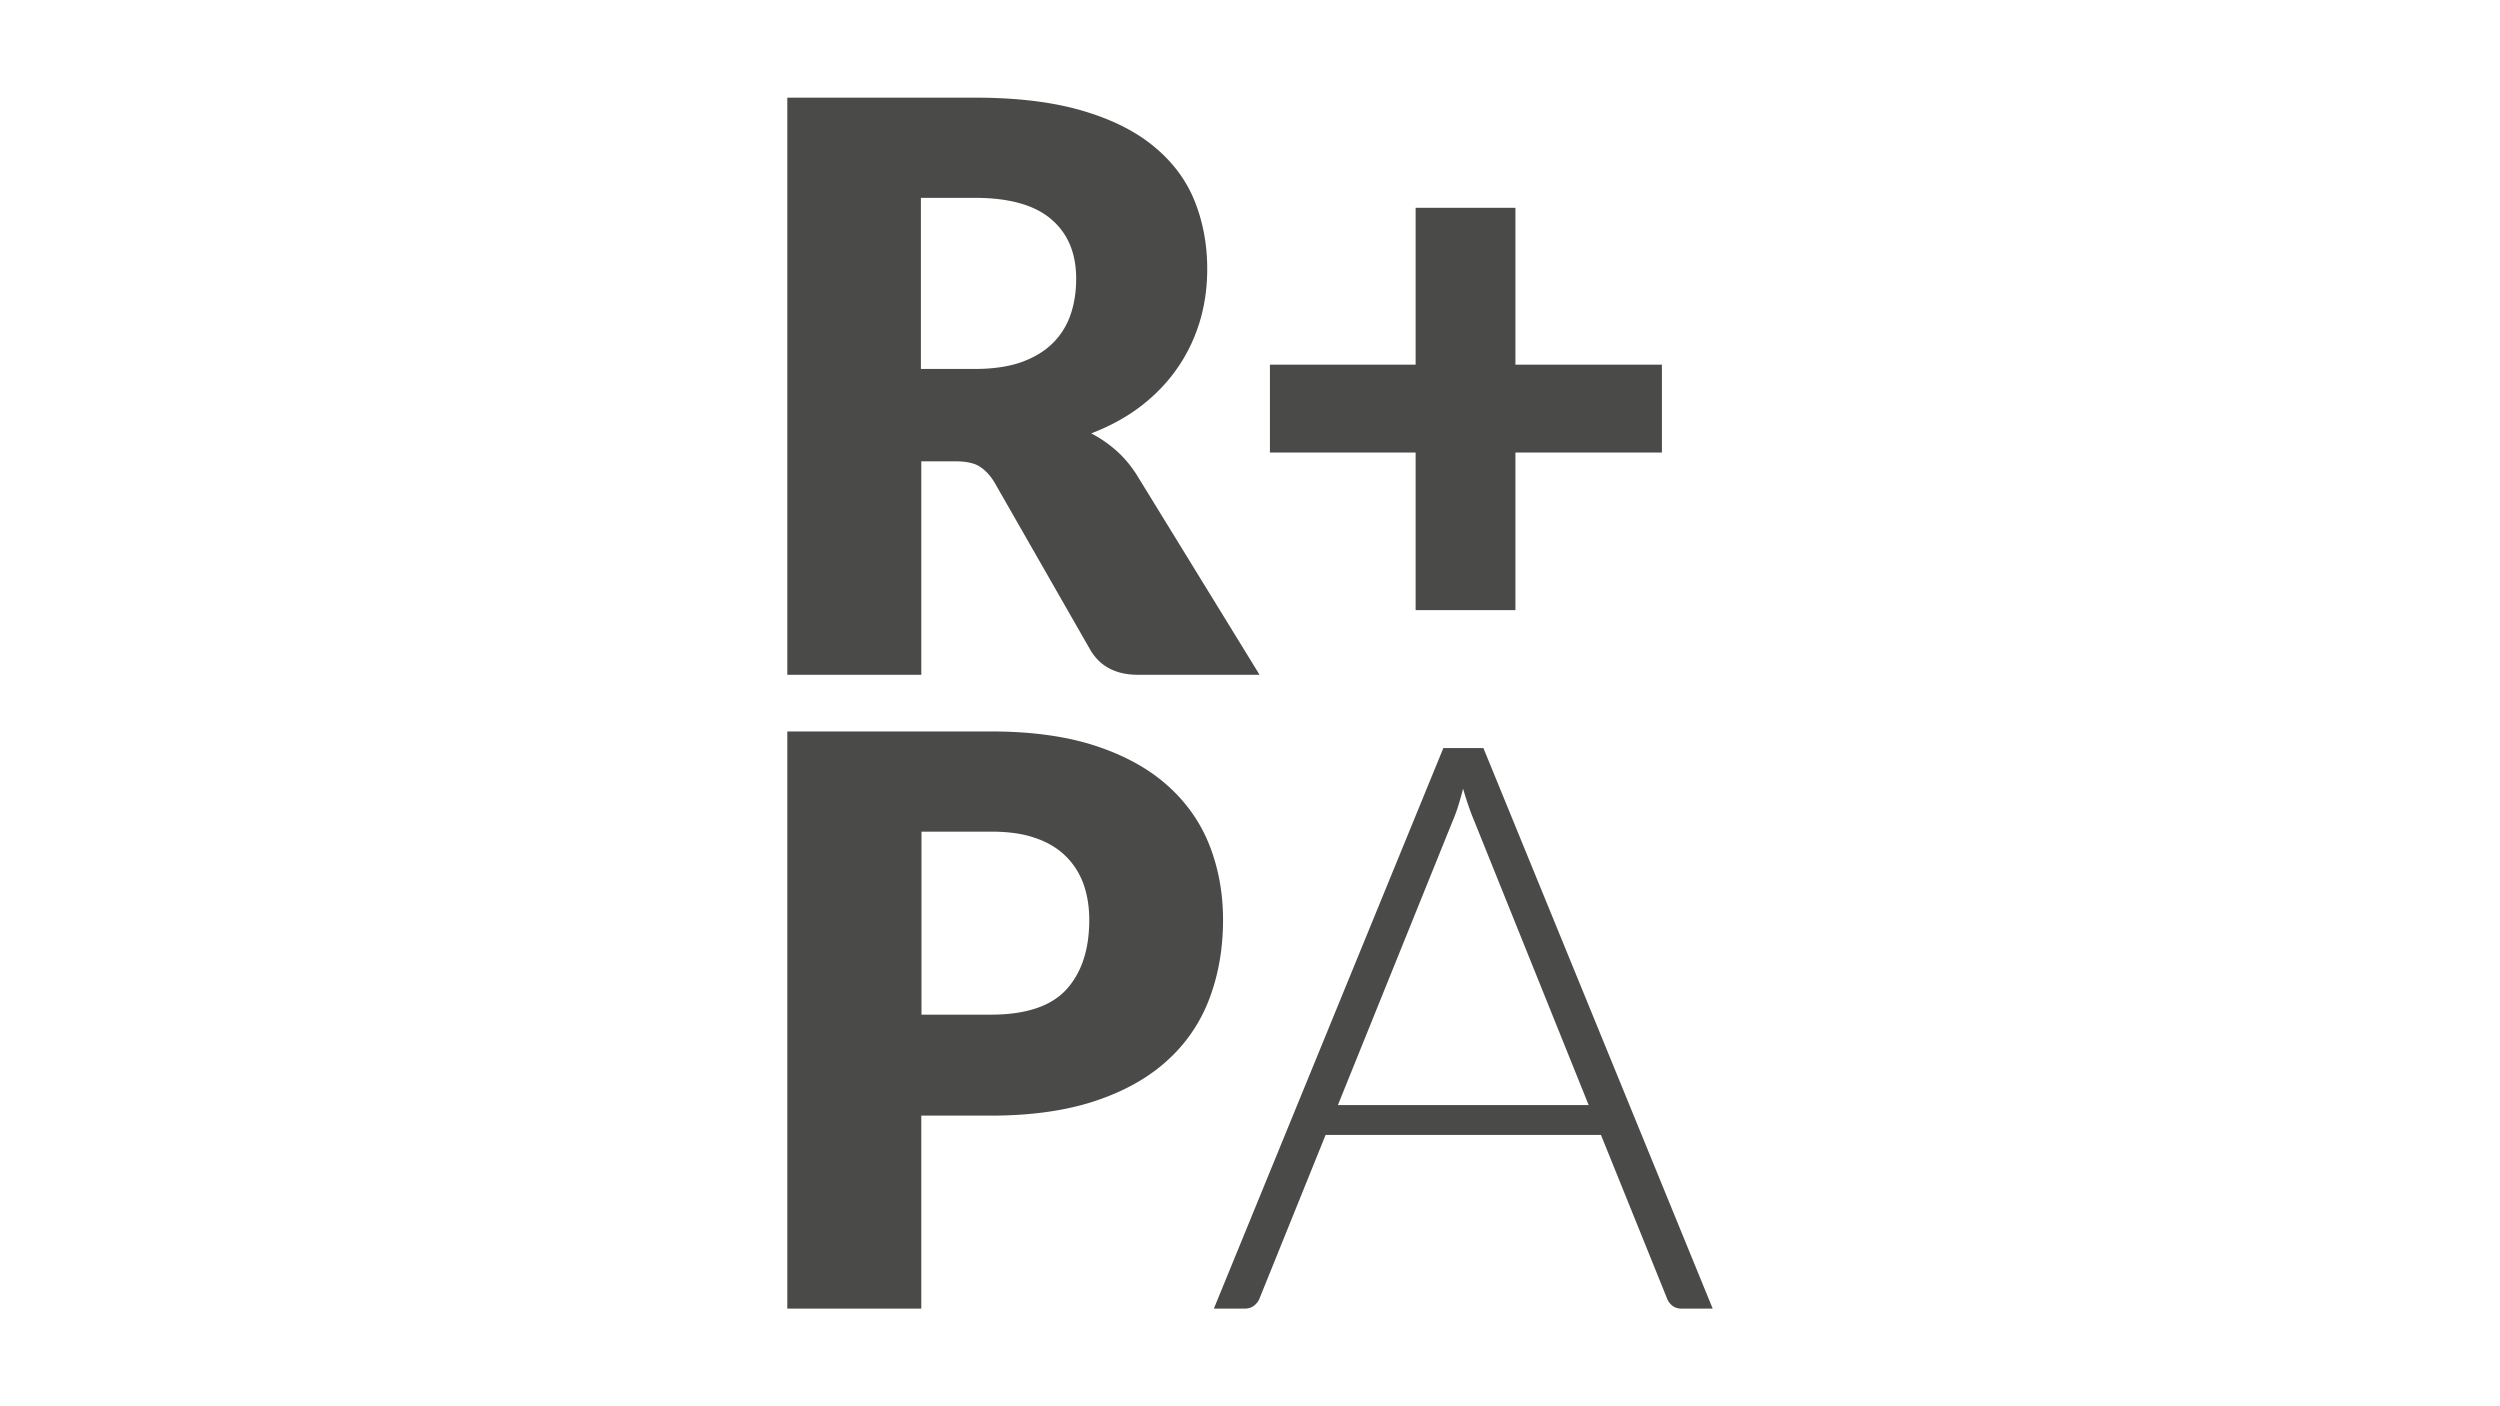 <svg xmlns="http://www.w3.org/2000/svg" fill="#4a4a49" viewBox="0 0 1280 720"><path d="M644.9 345.5h-62.1c-11.5 0-19.7-4.3-24.7-13L509 246.7c-2.3-3.7-4.9-6.3-7.7-8s-6.9-2.5-12.2-2.5h-17.4v109.3h-68.6V50h96.1c21.4 0 39.6 2.2 54.7 6.6s27.4 10.5 36.9 18.4c9.5 7.8 16.5 17.1 20.8 27.8s6.5 22.3 6.5 34.9c0 9.6-1.3 18.7-3.9 27.2s-6.4 16.4-11.4 23.6-11.2 13.7-18.6 19.4-15.9 10.3-25.5 14c4.5 2.3 8.7 5.2 12.6 8.6s7.4 7.5 10.5 12.3l63.1 102.7zM499.2 188.9c9.3 0 17.3-1.2 23.8-3.5 6.6-2.4 11.9-5.6 16.1-9.8s7.2-9.1 9.1-14.7 2.8-11.7 2.8-18.2c0-13-4.2-23.1-12.7-30.4s-21.5-11-39.2-11h-27.6v87.6h27.7zm351.7 42.8h-75v80.7h-51.1v-80.7h-74.6v-45h74.6v-80.3h51.1v80.3h75v45zM507.4 374.5c20.8 0 38.7 2.5 53.6 7.4s27.2 11.7 36.9 20.4 16.8 18.9 21.4 30.6c4.6 11.8 6.9 24.5 6.9 38.1 0 14.7-2.4 28.3-7.1 40.6a80.67 80.67 0 0 1-21.7 31.6c-9.7 8.8-22.1 15.7-37 20.6s-32.6 7.4-53 7.4h-35.7V670h-68.6V374.5h104.3zm0 145c17.8 0 30.7-4.3 38.5-12.8s11.8-20.4 11.8-35.7c0-6.8-1-12.9-3-18.5-2-5.5-5.1-10.3-9.2-14.3s-9.3-7.1-15.6-9.2c-6.3-2.2-13.8-3.2-22.4-3.2h-35.7v93.7h35.6zM876.9 670h-16c-1.9 0-3.4-.5-4.7-1.5-1.2-1-2.2-2.3-2.8-4l-33.7-83.4h-141L645 664.5c-.5 1.5-1.5 2.8-2.8 3.9-1.4 1.1-3 1.6-4.9 1.6h-15.8L739 383h20.5l117.4 287zm-63.5-104.2-58.4-145c-2-4.7-4-10.4-5.9-17-.8 3.2-1.7 6.3-2.6 9.2s-2 5.6-3 8L685 565.8h128.4z"/></svg>